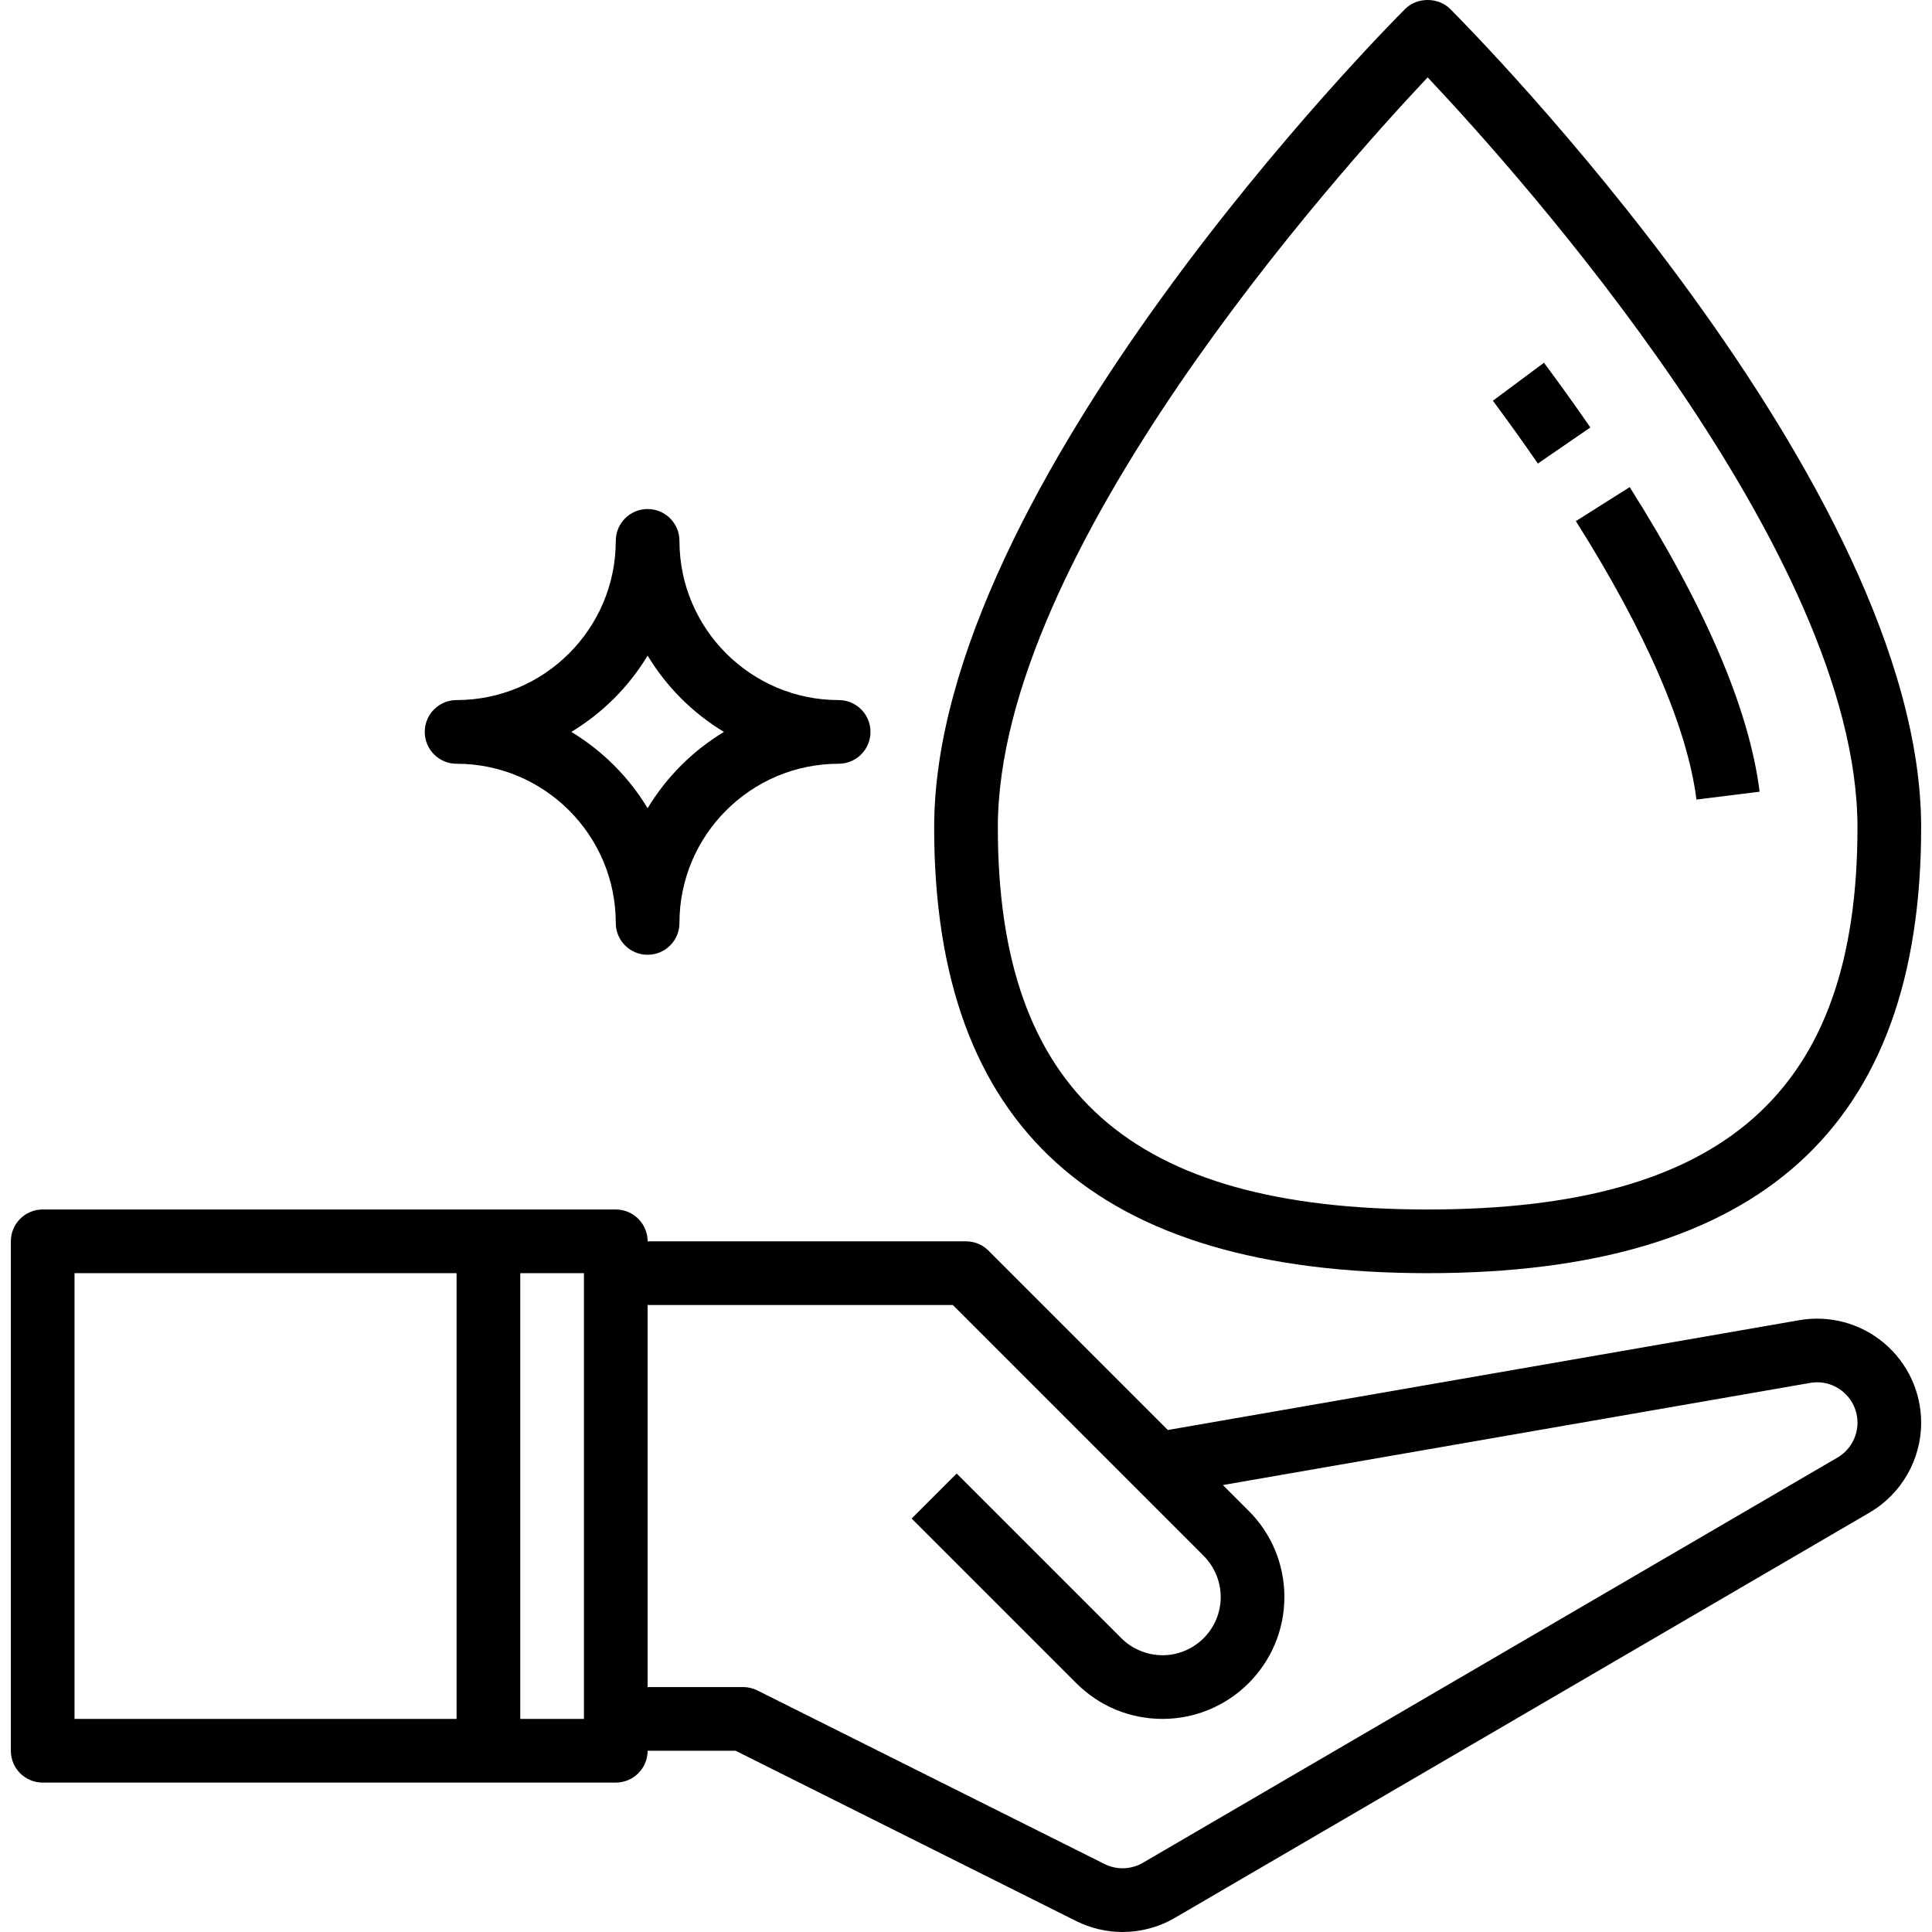 <?xml version="1.0" encoding="iso-8859-1"?>
<!-- Generator: Adobe Illustrator 19.0.0, SVG Export Plug-In . SVG Version: 6.00 Build 0)  -->
<svg version="1.1" id="Capa_1" xmlns="http://www.w3.org/2000/svg" xmlns:xlink="http://www.w3.org/1999/xlink" x="0px" y="0px"
	 viewBox="0 0 485.45 485.45" style="enable-background:new 0 0 485.45 485.45;" xml:space="preserve">
<g>
	<g>
		<path d="M473.405,337.474c-5.912-4.984-13.704-7.072-21.304-5.752l-158.656,27.592l-45.064-45.064
			c-1.496-1.504-3.528-2.344-5.656-2.344h-80c0-4.424-3.576-8-8-8h-32h-112c-4.424,0-8,3.576-8,8v128c0,4.424,3.576,8,8,8h112h32
			c4.424,0,8-3.576,8-8h22.112l85.528,42.768c3.696,1.848,7.704,2.776,11.696,2.776c4.552,0,9.096-1.192,13.168-3.568
			l174.528-101.816c8-4.664,12.968-13.312,12.968-22.576C482.725,349.754,479.325,342.458,473.405,337.474z M114.725,431.906h-96
			v-112h96V431.906z M146.725,431.906h-16v-112h16V431.906z M461.693,366.242l-174.52,101.816c-2.96,1.728-6.568,1.84-9.648,0.304
			l-87.216-43.608c-1.112-0.56-2.344-0.848-3.584-0.848h-24v-96h76.688l63.032,63.032c2.72,2.72,4.28,6.488,4.28,10.344
			c0,8.064-6.56,14.624-14.624,14.624c-3.848,0-7.624-1.56-10.344-4.28l-41.376-41.376l-11.312,11.312l41.376,41.376
			c5.784,5.784,13.472,8.968,21.656,8.968c16.88,0,30.624-13.744,30.624-30.624c0-8.176-3.184-15.872-8.968-21.656l-6.48-6.48
			l147.552-25.664c2.984-0.52,5.976,0.296,8.272,2.232c2.304,1.936,3.624,4.768,3.624,7.768
			C466.725,361.074,464.797,364.434,461.693,366.242z"/>
	</g>
</g>
<g>
	<g>
		<path d="M210.725,175.906c-22.056,0-40-17.944-40-40c0-4.424-3.576-8-8-8c-4.424,0-8,3.576-8,8c0,22.056-17.944,40-40,40
			c-4.424,0-8,3.576-8,8s3.576,8,8,8c22.056,0,40,17.944,40,40c0,4.424,3.576,8,8,8c4.424,0,8-3.576,8-8c0-22.056,17.944-40,40-40
			c4.424,0,8-3.576,8-8S215.149,175.906,210.725,175.906z M162.725,203.082c-4.728-7.84-11.336-14.456-19.176-19.176
			c7.84-4.728,14.456-11.336,19.176-19.176c4.728,7.84,11.336,14.456,19.176,19.176
			C174.061,188.634,167.453,195.242,162.725,203.082z"/>
	</g>
</g>
<g>
	<g>
		<path d="M364.381,2.25c-3-3-8.312-3-11.312,0c-4.84,4.832-118.344,119.392-118.344,205.656c0,75.368,40.56,112,124,112
			s124-36.632,124-112C482.725,121.642,369.221,7.082,364.381,2.25z M358.725,303.906c-74.696,0-108-29.608-108-96
			c0-69.232,85.024-164.096,108-188.464c22.984,24.368,108,119.184,108,188.464C466.725,274.298,433.421,303.906,358.725,303.906z"
			/>
	</g>
</g>
<g>
	<g>
		<path d="M409.493,122.394l-13.528,8.544c17.592,27.84,28.064,52.032,30.296,69.96l15.872-1.968
			C439.581,178.386,428.597,152.634,409.493,122.394z"/>
	</g>
</g>
<g>
	<g>
		<path d="M387.949,91.146l-12.832,9.544c3.848,5.176,7.64,10.464,11.296,15.784l13.192-9.064
			C395.821,101.914,391.925,96.482,387.949,91.146z"/>
	</g>
</g>
<g>
</g>
<g>
</g>
<g>
</g>
<g>
</g>
<g>
</g>
<g>
</g>
<g>
</g>
<g>
</g>
<g>
</g>
<g>
</g>
<g>
</g>
<g>
</g>
<g>
</g>
<g>
</g>
<g>
</g>
</svg>
